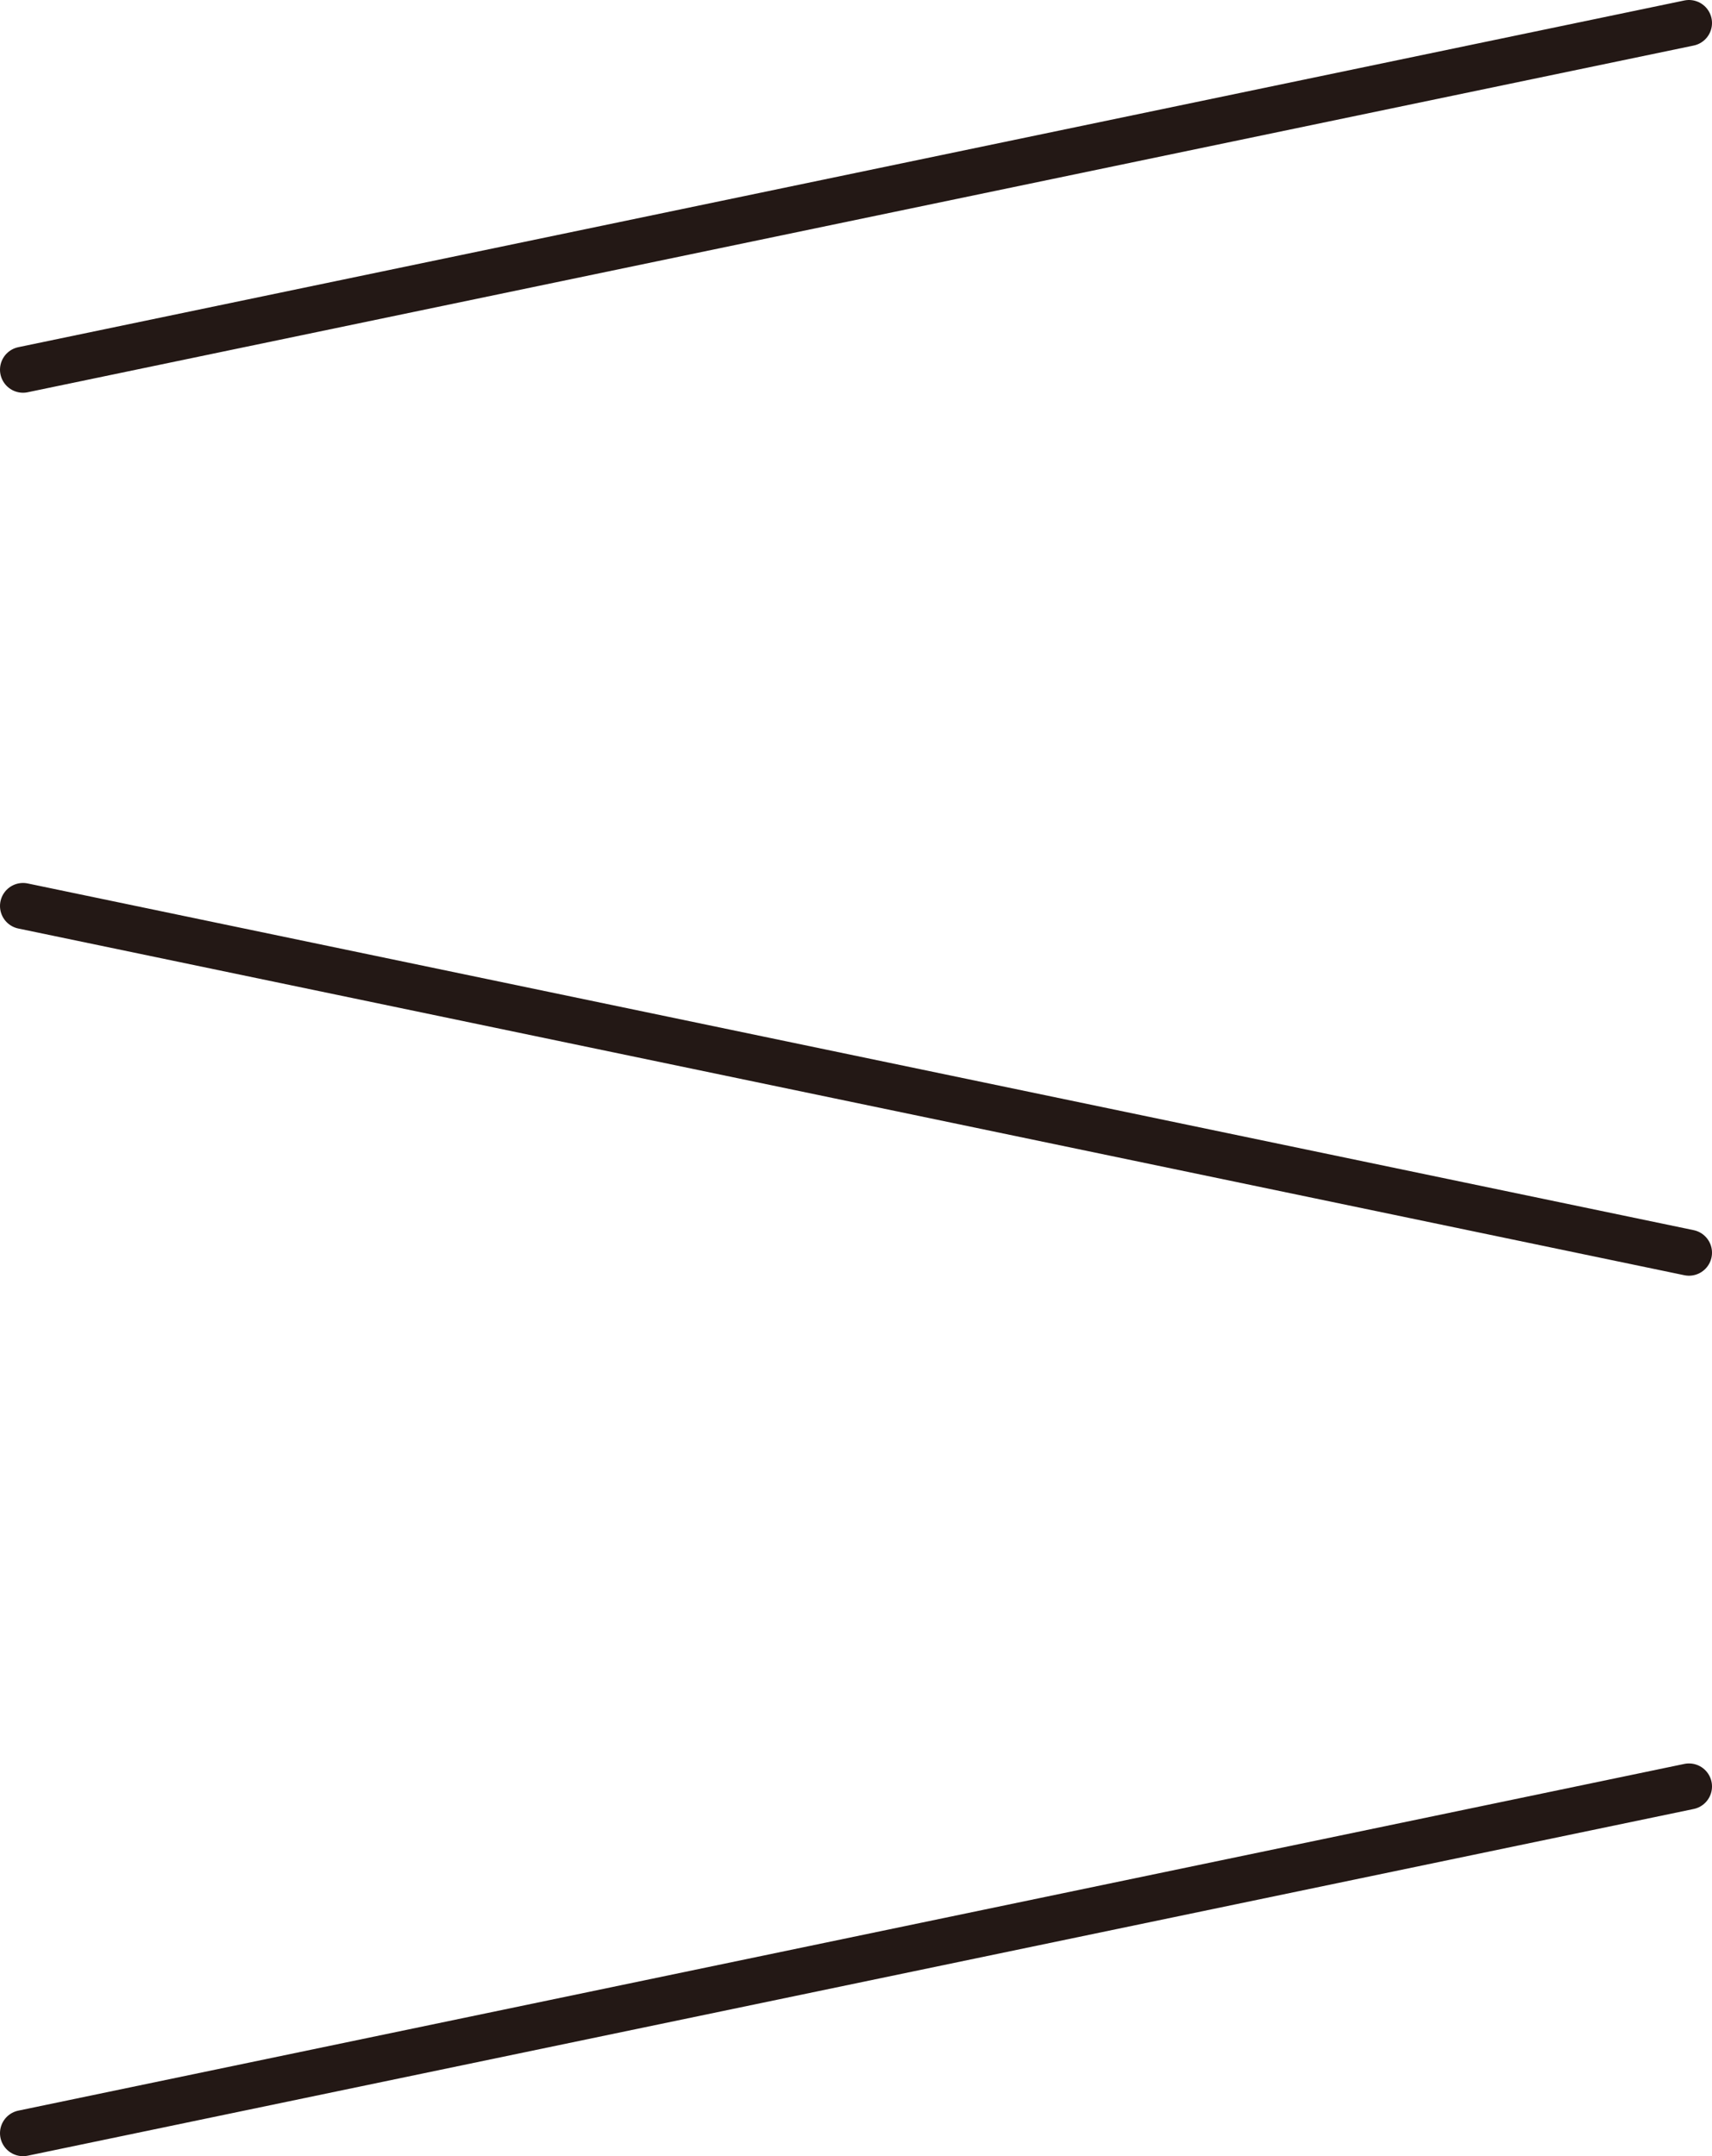<?xml version="1.0" encoding="UTF-8"?><svg id="b" xmlns="http://www.w3.org/2000/svg" width="255.856" height="322.201" viewBox="0 0 255.856 322.201"><defs><style>.d{fill:none;stroke:#231815;stroke-linecap:round;stroke-miterlimit:10;stroke-width:6.878px;}</style></defs><g id="c"><line class="d" x1="3.439" y1="55.247" x2="252.417" y2="3.439"/><line class="d" x1="3.439" y1="135.383" x2="252.417" y2="187.191"/><line class="d" x1="3.439" y1="318.762" x2="252.417" y2="266.953"/></g></svg>